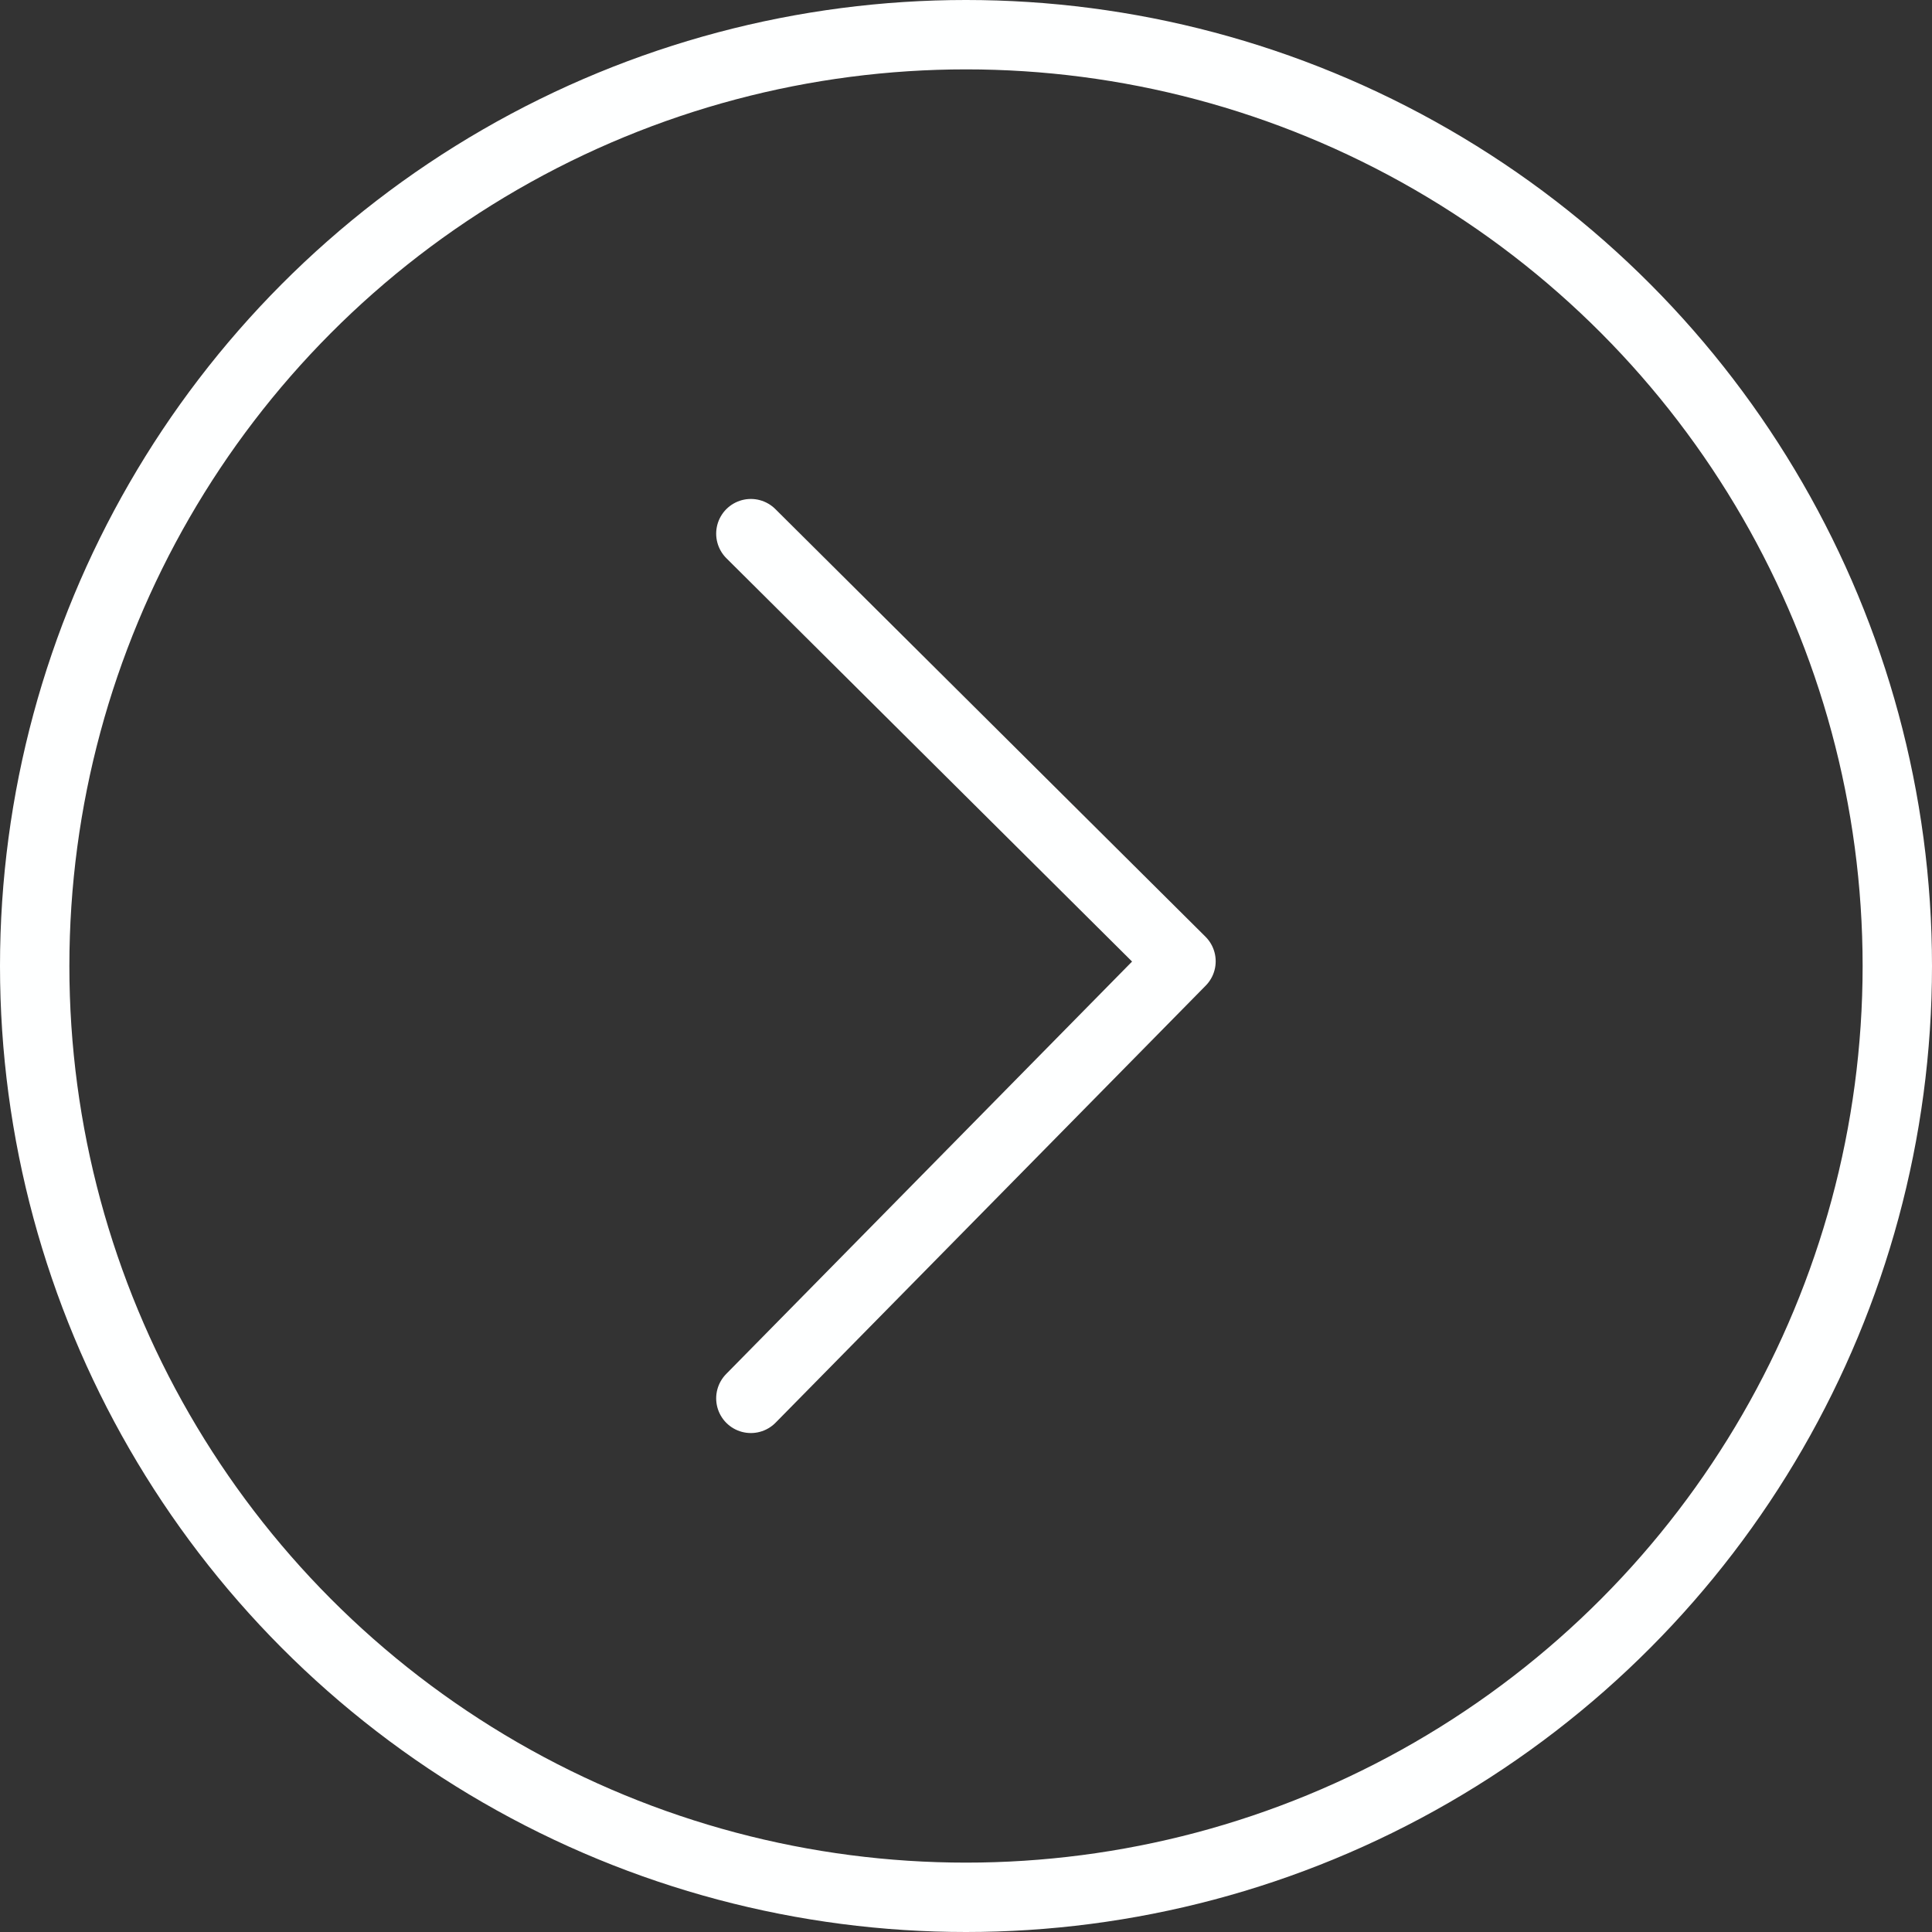 <svg id="グループ_16211" data-name="グループ 16211" xmlns="http://www.w3.org/2000/svg" width="27.848" height="27.848" viewBox="0 0 27.848 27.848">
  <rect x="0" y="0" width="27.848" height="27.848" fill="#333333" stroke="none"/>
  <g id="楕円形_471" data-name="楕円形 471" fill="none" stroke="#feffff" stroke-width="1">
    <circle cx="13.924" cy="13.924" r="13.924" stroke="none"/>
    <circle cx="13.924" cy="13.924" r="13.424" fill="none"/>
  </g>
  <g id="arrow-right" transform="translate(10.823 7.692)">
    <path id="arrow-right-2" data-name="arrow-right" d="M.5,12.964l6.2-6.3L.5.5" transform="translate(-0.5 -0.5)" fill="none" stroke="#feffff" stroke-linecap="round" stroke-linejoin="round" stroke-miterlimit="10" stroke-width="1"/>
  </g>
</svg>
